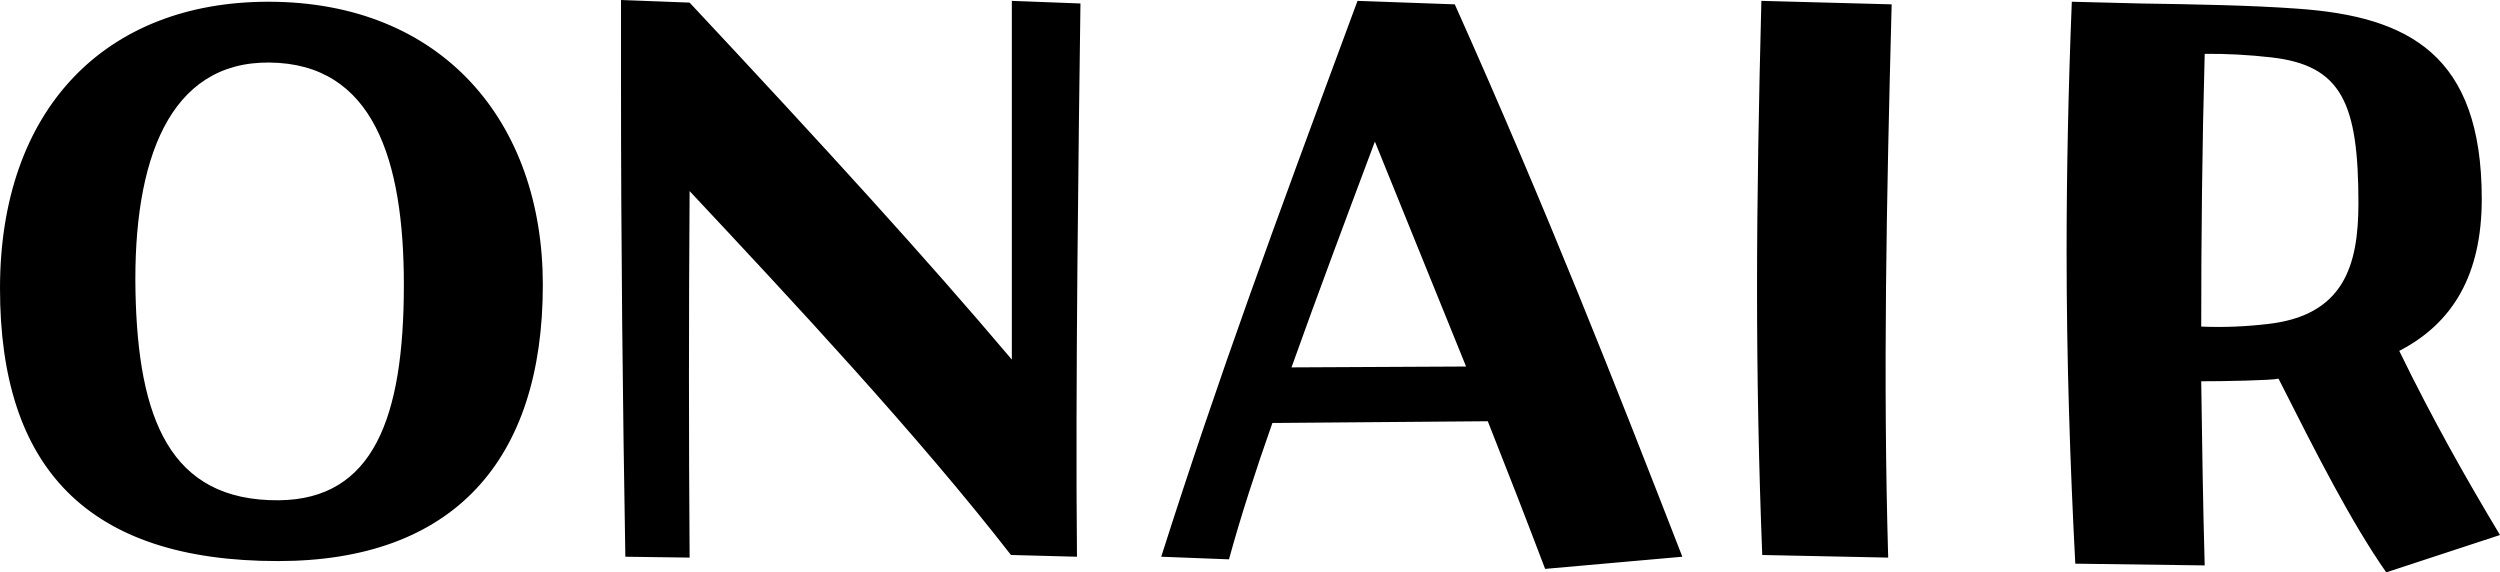 <?xml version="1.0" encoding="UTF-8"?><svg id="b" xmlns="http://www.w3.org/2000/svg" width="201.49" height="46.13" viewBox="0 0 201.49 46.13"><defs><style>.d{fill-rule:evenodd;}</style></defs><g id="c"><path class="d" d="M192.32,46.13c-2.87-4.13-5.53-9.38-8.68-15.61-.56.14-4.48.21-6.23.21.07,4.97.14,9.94.28,14.84l-10.43-.14c-.42-8.05-.7-16.38-.7-25.13,0-6.44.14-13.16.42-20.16l5.53.14c4.41.07,8.82.14,12.67.42,8.96.63,14.84,3.71,14.84,15.33,0,6.09-2.31,10.01-6.65,12.25,2.73,5.6,5.39,10.29,8.12,14.84l-9.17,3.01ZM183.01,4.62c-1.77-.2-3.54-.3-5.32-.28-.21,7.56-.28,14.84-.28,21.98,1.8.08,3.6,0,5.39-.21,6.09-.7,7.28-4.69,7.28-9.73,0-8.05-1.33-11.13-7.07-11.76h0ZM152.18,44.94l-10.15-.21c-.28-7.14-.42-14.21-.42-21.49s.14-14.98.35-23.17l10.5.28c-.42,15.96-.7,30.03-.28,44.59h0ZM119.91,33.95l-17.36.14c-1.33,3.78-2.52,7.42-3.5,10.99l-5.46-.21c4.69-14.7,8.82-25.9,15.82-44.8l7.84.28c7.49,16.73,12.95,30.66,18.34,44.52l-11.06.98c-1.54-4.06-3.01-7.84-4.62-11.9ZM110.81,11.41c-2.31,6.16-4.62,12.32-6.72,18.2l14.07-.07-7.35-18.13ZM86.8,44.87l-5.32-.14c-7.56-9.73-17.71-20.58-25.9-29.33-.07,10.08-.07,19.74,0,29.54l-5.18-.07c-.21-12.39-.35-24.71-.35-38.43V0l5.53.21c11.06,11.83,19.04,20.58,25.97,28.77V.07l5.53.21c-.14,10.36-.42,31.29-.28,44.59h0ZM22.4,45.22C7,45.22,0,37.66,0,23.24S8.47.14,21.63.14c14,0,22.12,9.66,22.12,22.82,0,14.21-7.27,22.26-21.34,22.26h0ZM21.7,5.04c-8.05-.07-10.99,7.84-10.78,18.48.21,10.15,2.73,16.87,11.55,16.8,7.63-.07,10.08-6.65,10.08-17.36,0-10.08-2.45-17.85-10.85-17.92h0Z"/></g></svg>